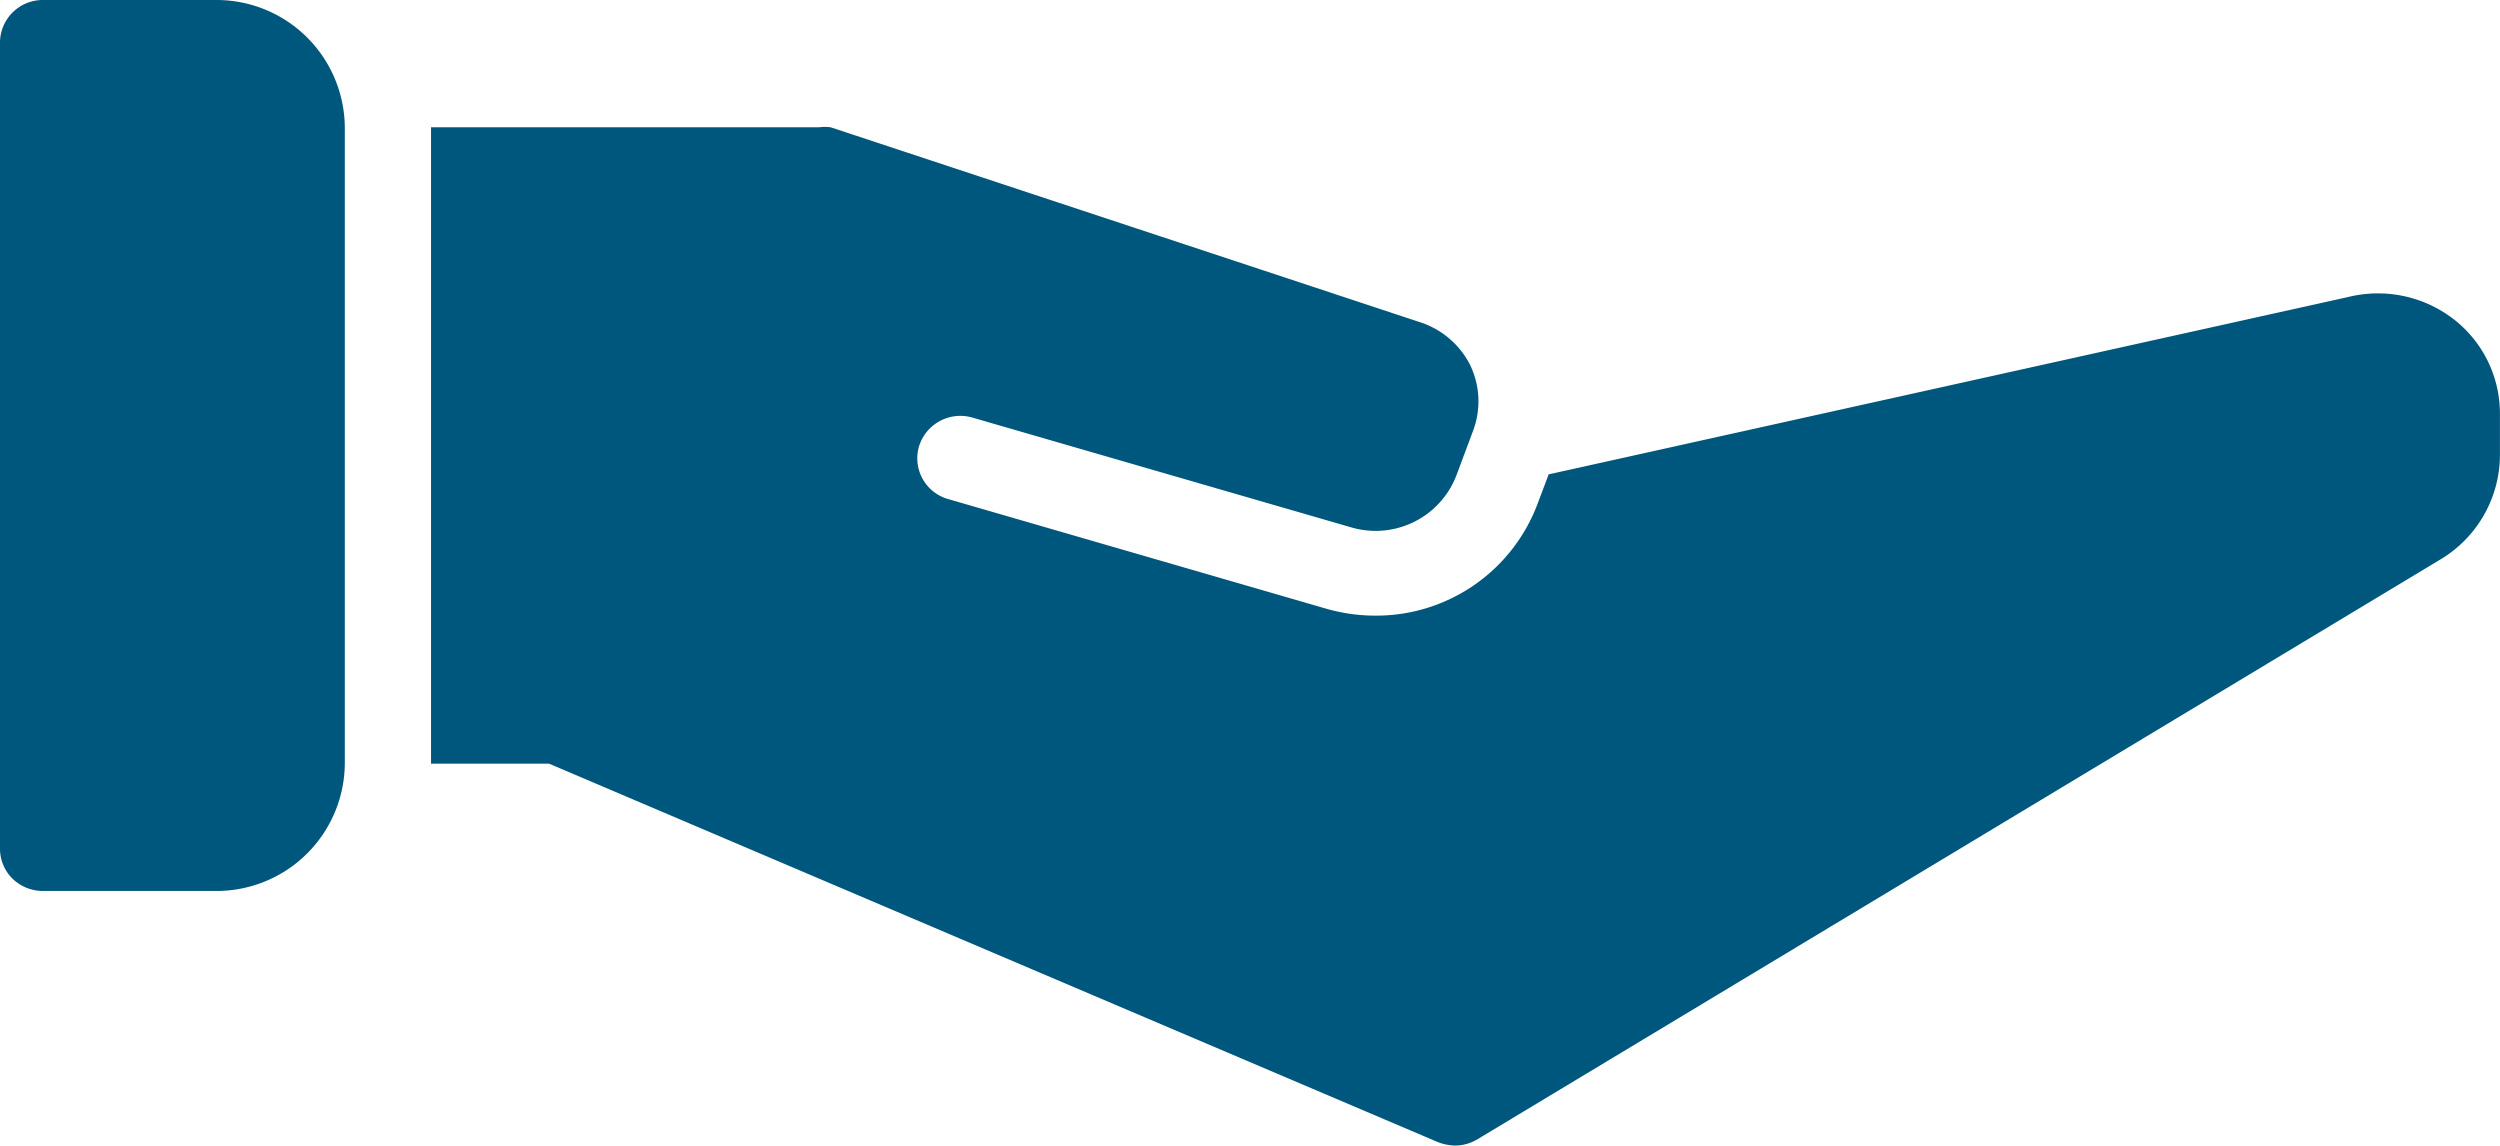 <svg xmlns="http://www.w3.org/2000/svg" width="77.826" height="35.66" viewBox="0 0 77.826 35.66">
  <g id="noun_venture_2913744" transform="translate(0)">
    <g id="noun_venture_2913744-2" data-name="noun_venture_2913744" transform="translate(0)">
      <path id="Shape" d="M44.763,35.555,17.095,23.774H13.418V3.962H25.495a1.5,1.5,0,0,1,.362,0l18.33,6.062a2.672,2.672,0,0,1,1.57,1.321,2.6,2.6,0,0,1,.107,2.048l-.523,1.4a2.694,2.694,0,0,1-3.274,1.625L30.272,13a1.346,1.346,0,0,0-1.664.9,1.318,1.318,0,0,0,.912,1.637L41.3,18.953a5.525,5.525,0,0,0,1.516.212,5.365,5.365,0,0,0,5.046-3.474l.349-.924L73.1,9.246a3.858,3.858,0,0,1,3.261.673,3.718,3.718,0,0,1,1.463,2.945v1.321a3.8,3.8,0,0,1-1.838,3.222L46,35.462a1.362,1.362,0,0,1-.7.2A1.552,1.552,0,0,1,44.763,35.555ZM.389,27.353A1.312,1.312,0,0,1,0,26.415V1.321A1.331,1.331,0,0,1,1.342,0H6.709a3.994,3.994,0,0,1,4.025,3.962V23.774a3.994,3.994,0,0,1-4.025,3.962H1.335A1.354,1.354,0,0,1,.389,27.353Z" transform="translate(0)" fill="#00577d"/>
    </g>
  </g>
</svg>
